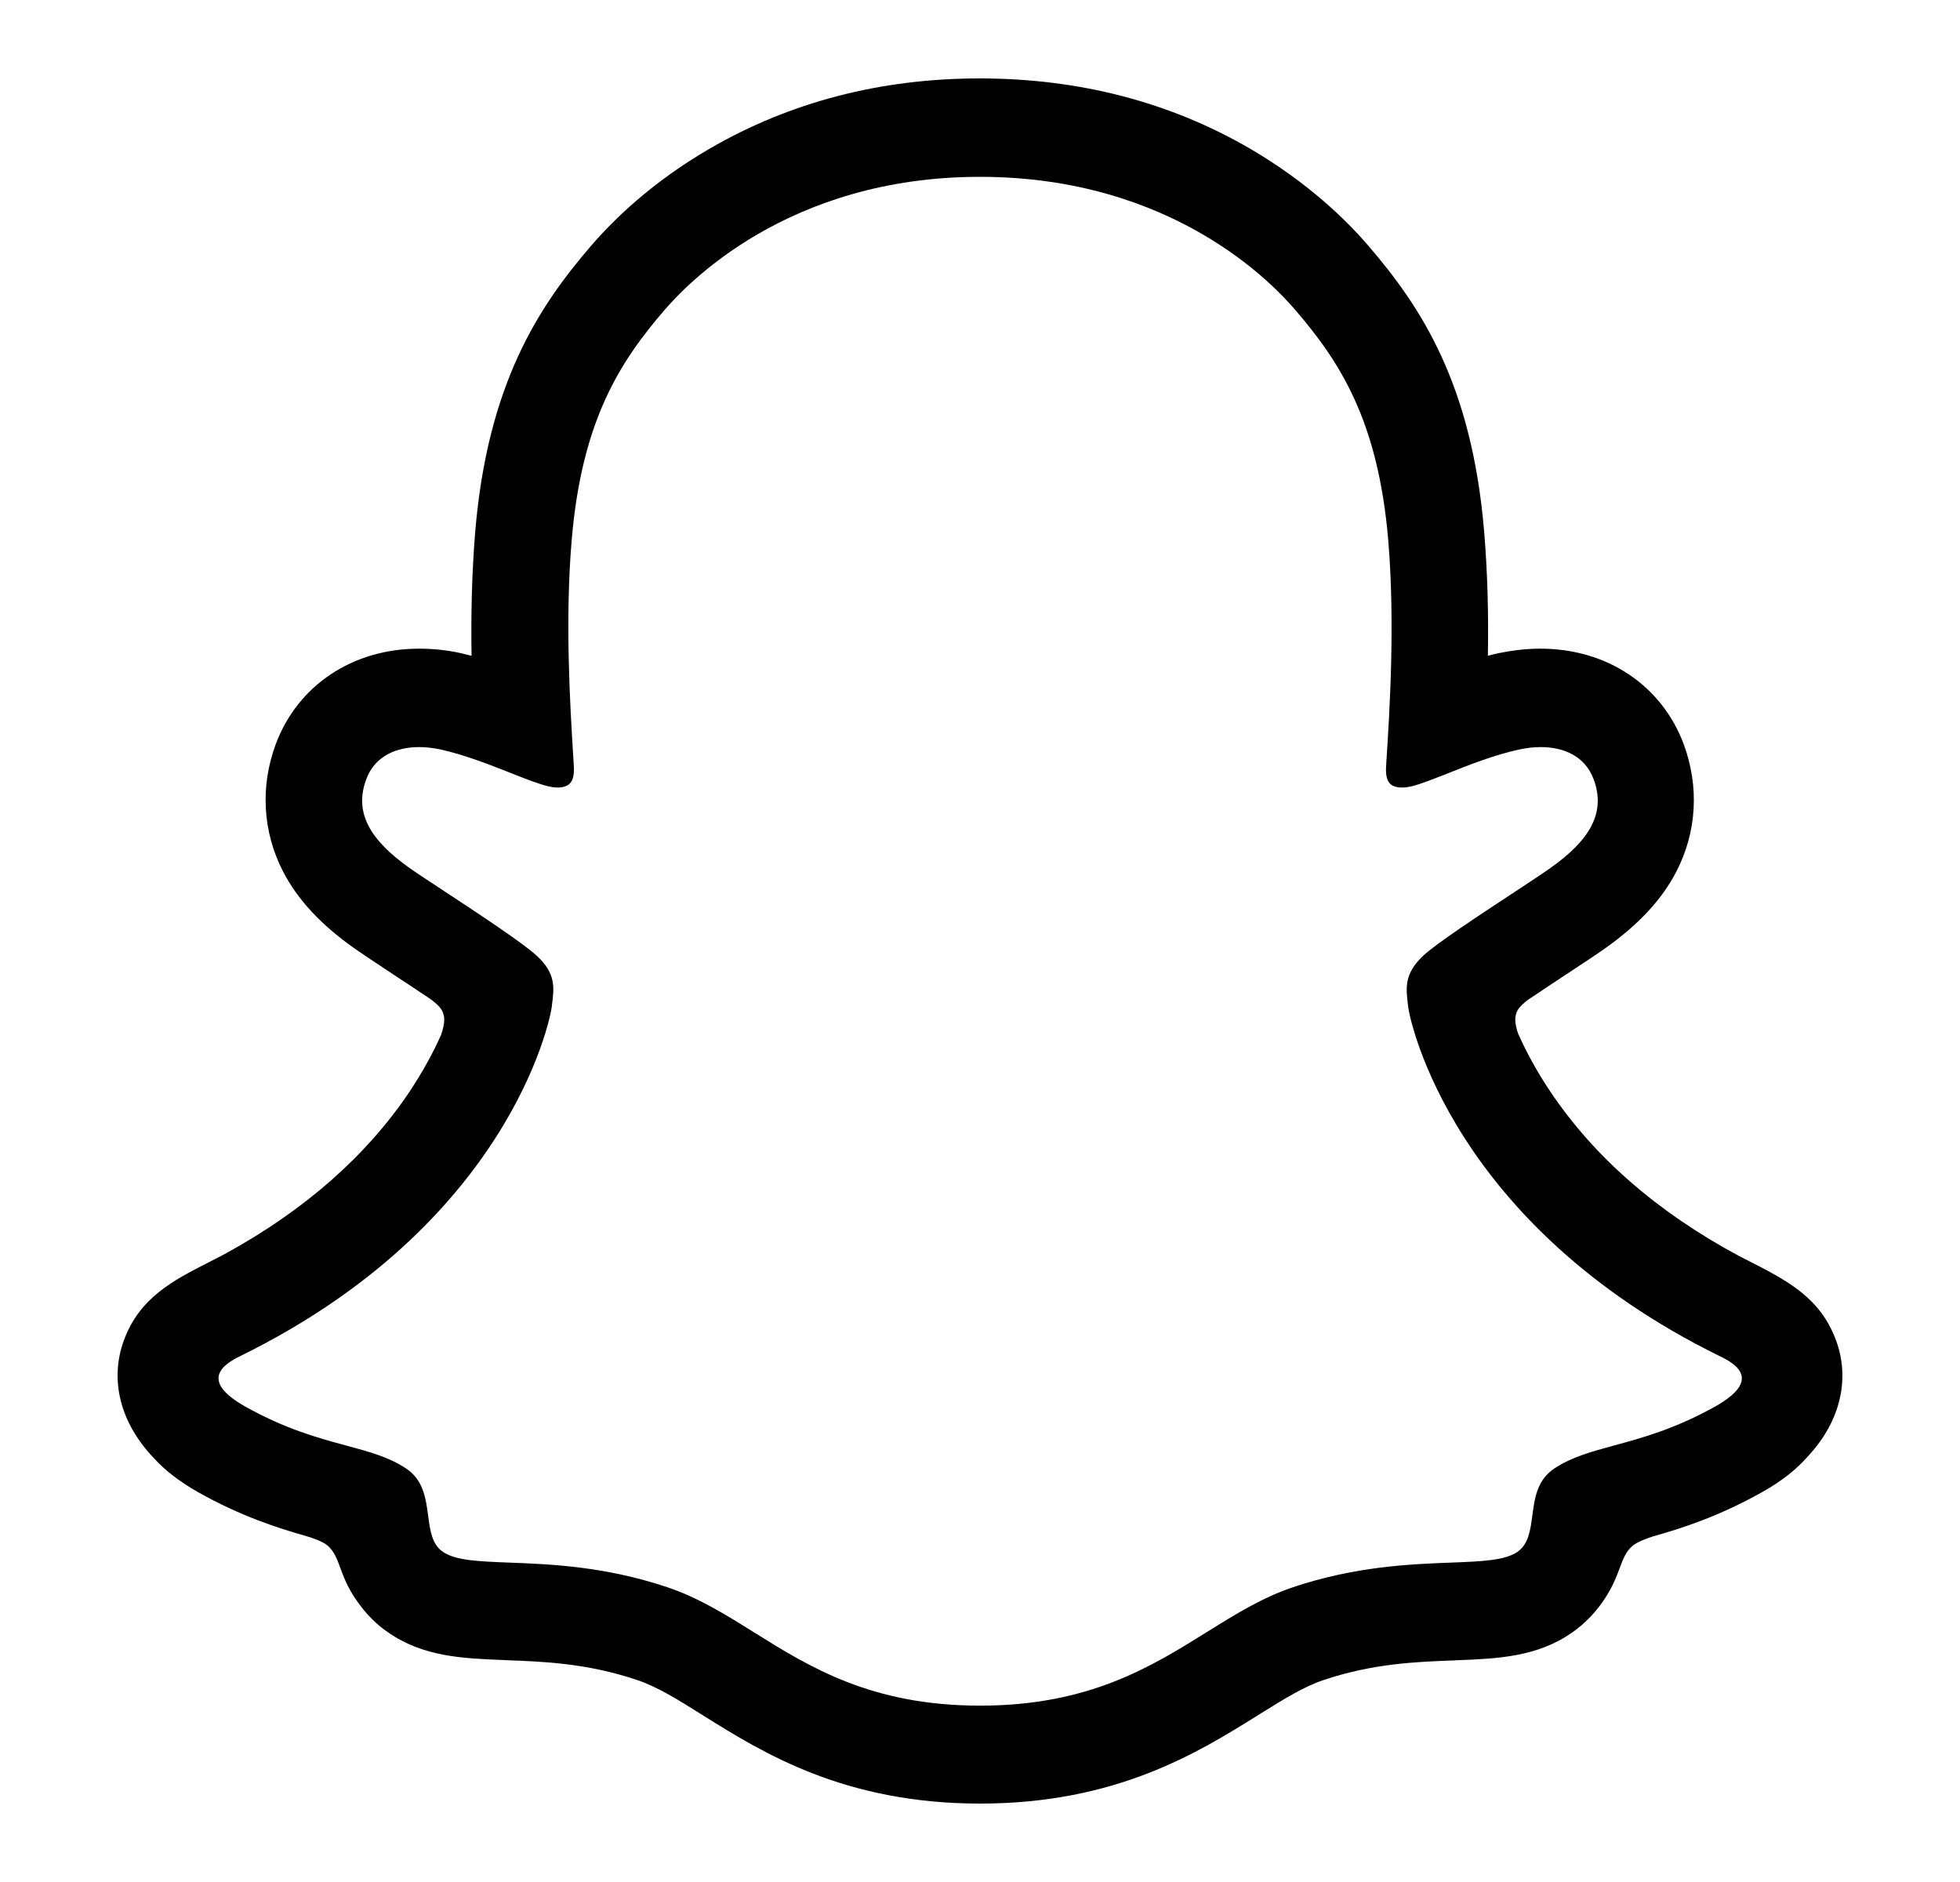 <svg width="25" height="24" viewBox="0 0 25 24" fill="none" xmlns="http://www.w3.org/2000/svg">
<g id="Ghost">
<path id="Union" fill-rule="evenodd" clip-rule="evenodd" d="M22.645 16.26C22.977 16.449 23.267 16.674 23.42 17.096C23.593 17.567 23.489 18.105 23.07 18.561L23.064 18.567C22.914 18.74 22.72 18.892 22.475 19.029C21.918 19.341 21.449 19.49 21.081 19.594C21.012 19.615 20.881 19.663 20.821 19.715C20.737 19.788 20.702 19.882 20.659 19.998C20.626 20.086 20.588 20.187 20.521 20.302C20.378 20.551 20.201 20.715 20.058 20.815C19.606 21.133 19.1 21.152 18.562 21.173L18.553 21.174C18.063 21.192 17.509 21.213 16.878 21.426C16.635 21.507 16.378 21.666 16.082 21.85C16.068 21.859 16.055 21.867 16.041 21.876C15.281 22.35 14.237 23 12.502 23C10.77 23 9.735 22.355 8.976 21.881L8.973 21.879C8.659 21.681 8.387 21.511 8.123 21.423C7.489 21.21 6.936 21.189 6.448 21.171L6.439 21.17C5.901 21.149 5.396 21.13 4.944 20.812C4.818 20.727 4.669 20.59 4.537 20.393C4.43 20.236 4.381 20.104 4.34 19.993C4.298 19.878 4.263 19.785 4.181 19.712C4.115 19.654 3.966 19.606 3.903 19.588C3.538 19.484 3.071 19.335 2.527 19.029C2.297 18.898 2.111 18.758 1.965 18.597C1.519 18.132 1.402 17.582 1.579 17.096C1.778 16.549 2.208 16.329 2.659 16.099C2.736 16.059 2.814 16.02 2.892 15.978C3.891 15.428 4.675 14.738 5.222 13.924C5.404 13.65 5.536 13.401 5.626 13.197C5.677 13.048 5.677 12.969 5.641 12.893C5.611 12.83 5.518 12.76 5.491 12.741C5.352 12.647 5.209 12.553 5.096 12.479C5.071 12.462 5.047 12.446 5.025 12.432C4.803 12.286 4.63 12.17 4.516 12.091C4.091 11.79 3.795 11.471 3.61 11.113C3.35 10.608 3.317 10.031 3.517 9.49C3.798 8.739 4.498 8.272 5.345 8.272C5.521 8.272 5.701 8.29 5.877 8.329C5.899 8.335 5.922 8.341 5.945 8.346C5.969 8.351 5.992 8.357 6.015 8.363C6.006 7.852 6.018 7.308 6.062 6.774C6.221 4.899 6.867 3.914 7.543 3.13C7.824 2.805 8.312 2.325 9.051 1.896C10.076 1.301 11.234 1 12.496 1C13.762 1 14.922 1.301 15.945 1.896C16.678 2.325 17.169 2.802 17.45 3.13C18.126 3.914 18.772 4.896 18.93 6.774C18.975 7.305 18.987 7.852 18.978 8.363C19.023 8.351 19.068 8.338 19.116 8.329C19.295 8.293 19.472 8.272 19.648 8.272C20.497 8.272 21.195 8.739 21.476 9.49C21.676 10.034 21.643 10.608 21.383 11.113C21.198 11.471 20.901 11.79 20.477 12.091C20.378 12.162 20.227 12.261 20.039 12.385C20.016 12.4 19.992 12.416 19.968 12.432C19.918 12.465 19.856 12.506 19.789 12.55C19.694 12.613 19.587 12.684 19.484 12.754C19.448 12.781 19.379 12.839 19.352 12.893C19.319 12.963 19.316 13.042 19.364 13.182C19.457 13.389 19.588 13.644 19.777 13.924C20.336 14.756 21.141 15.458 22.176 16.014L22.181 16.017C22.281 16.068 22.381 16.118 22.478 16.169C22.526 16.193 22.582 16.224 22.645 16.26ZM20.593 18.432C20.947 18.336 21.366 18.222 21.88 17.935C22.478 17.597 22.14 17.391 21.933 17.293C18.529 15.619 17.985 13.033 17.961 12.839C17.96 12.83 17.959 12.821 17.958 12.812C17.932 12.594 17.911 12.416 18.153 12.188C18.316 12.035 18.861 11.676 19.29 11.394C19.497 11.258 19.677 11.139 19.774 11.07C20.27 10.721 20.489 10.368 20.327 9.937C20.216 9.639 19.941 9.527 19.651 9.527C19.561 9.527 19.472 9.539 19.382 9.557C19.058 9.627 18.739 9.754 18.47 9.861C18.287 9.933 18.127 9.997 18.003 10.028C17.961 10.037 17.922 10.043 17.889 10.043C17.728 10.043 17.668 9.97 17.68 9.77C17.681 9.753 17.682 9.735 17.683 9.717C17.723 9.099 17.797 7.955 17.707 6.886C17.578 5.373 17.097 4.622 16.525 3.957C16.253 3.638 14.97 2.255 12.499 2.255C10.035 2.255 8.748 3.638 8.473 3.957C7.902 4.619 7.42 5.373 7.292 6.886C7.205 7.909 7.272 9.001 7.311 9.635C7.313 9.683 7.316 9.727 7.319 9.77C7.331 9.961 7.271 10.043 7.109 10.043C7.073 10.043 7.038 10.037 6.996 10.028C6.869 9.998 6.703 9.932 6.513 9.857C6.247 9.752 5.934 9.628 5.617 9.557C5.53 9.539 5.437 9.527 5.348 9.527C5.057 9.527 4.782 9.639 4.672 9.937C4.51 10.368 4.728 10.718 5.225 11.07C5.315 11.134 5.477 11.24 5.666 11.364C6.101 11.65 6.677 12.03 6.846 12.188C7.093 12.415 7.069 12.597 7.04 12.818C7.039 12.825 7.038 12.832 7.038 12.839C7.014 13.033 6.472 15.619 3.065 17.293C2.865 17.391 2.527 17.597 3.125 17.935C3.639 18.224 4.06 18.338 4.415 18.434C4.709 18.513 4.958 18.58 5.177 18.725C5.4 18.871 5.432 19.109 5.461 19.33C5.486 19.517 5.509 19.692 5.647 19.788C5.806 19.9 6.102 19.912 6.5 19.927C7.02 19.947 7.716 19.974 8.512 20.241C8.909 20.374 9.254 20.589 9.617 20.816C10.33 21.261 11.115 21.751 12.502 21.751C13.888 21.751 14.681 21.257 15.396 20.811C15.759 20.585 16.102 20.372 16.492 20.241C17.289 19.974 17.984 19.947 18.505 19.927C18.903 19.912 19.198 19.9 19.358 19.788C19.497 19.69 19.52 19.515 19.545 19.327C19.574 19.107 19.605 18.871 19.828 18.725C20.049 18.58 20.298 18.512 20.593 18.432Z" fill="black"/>
</g>
</svg>